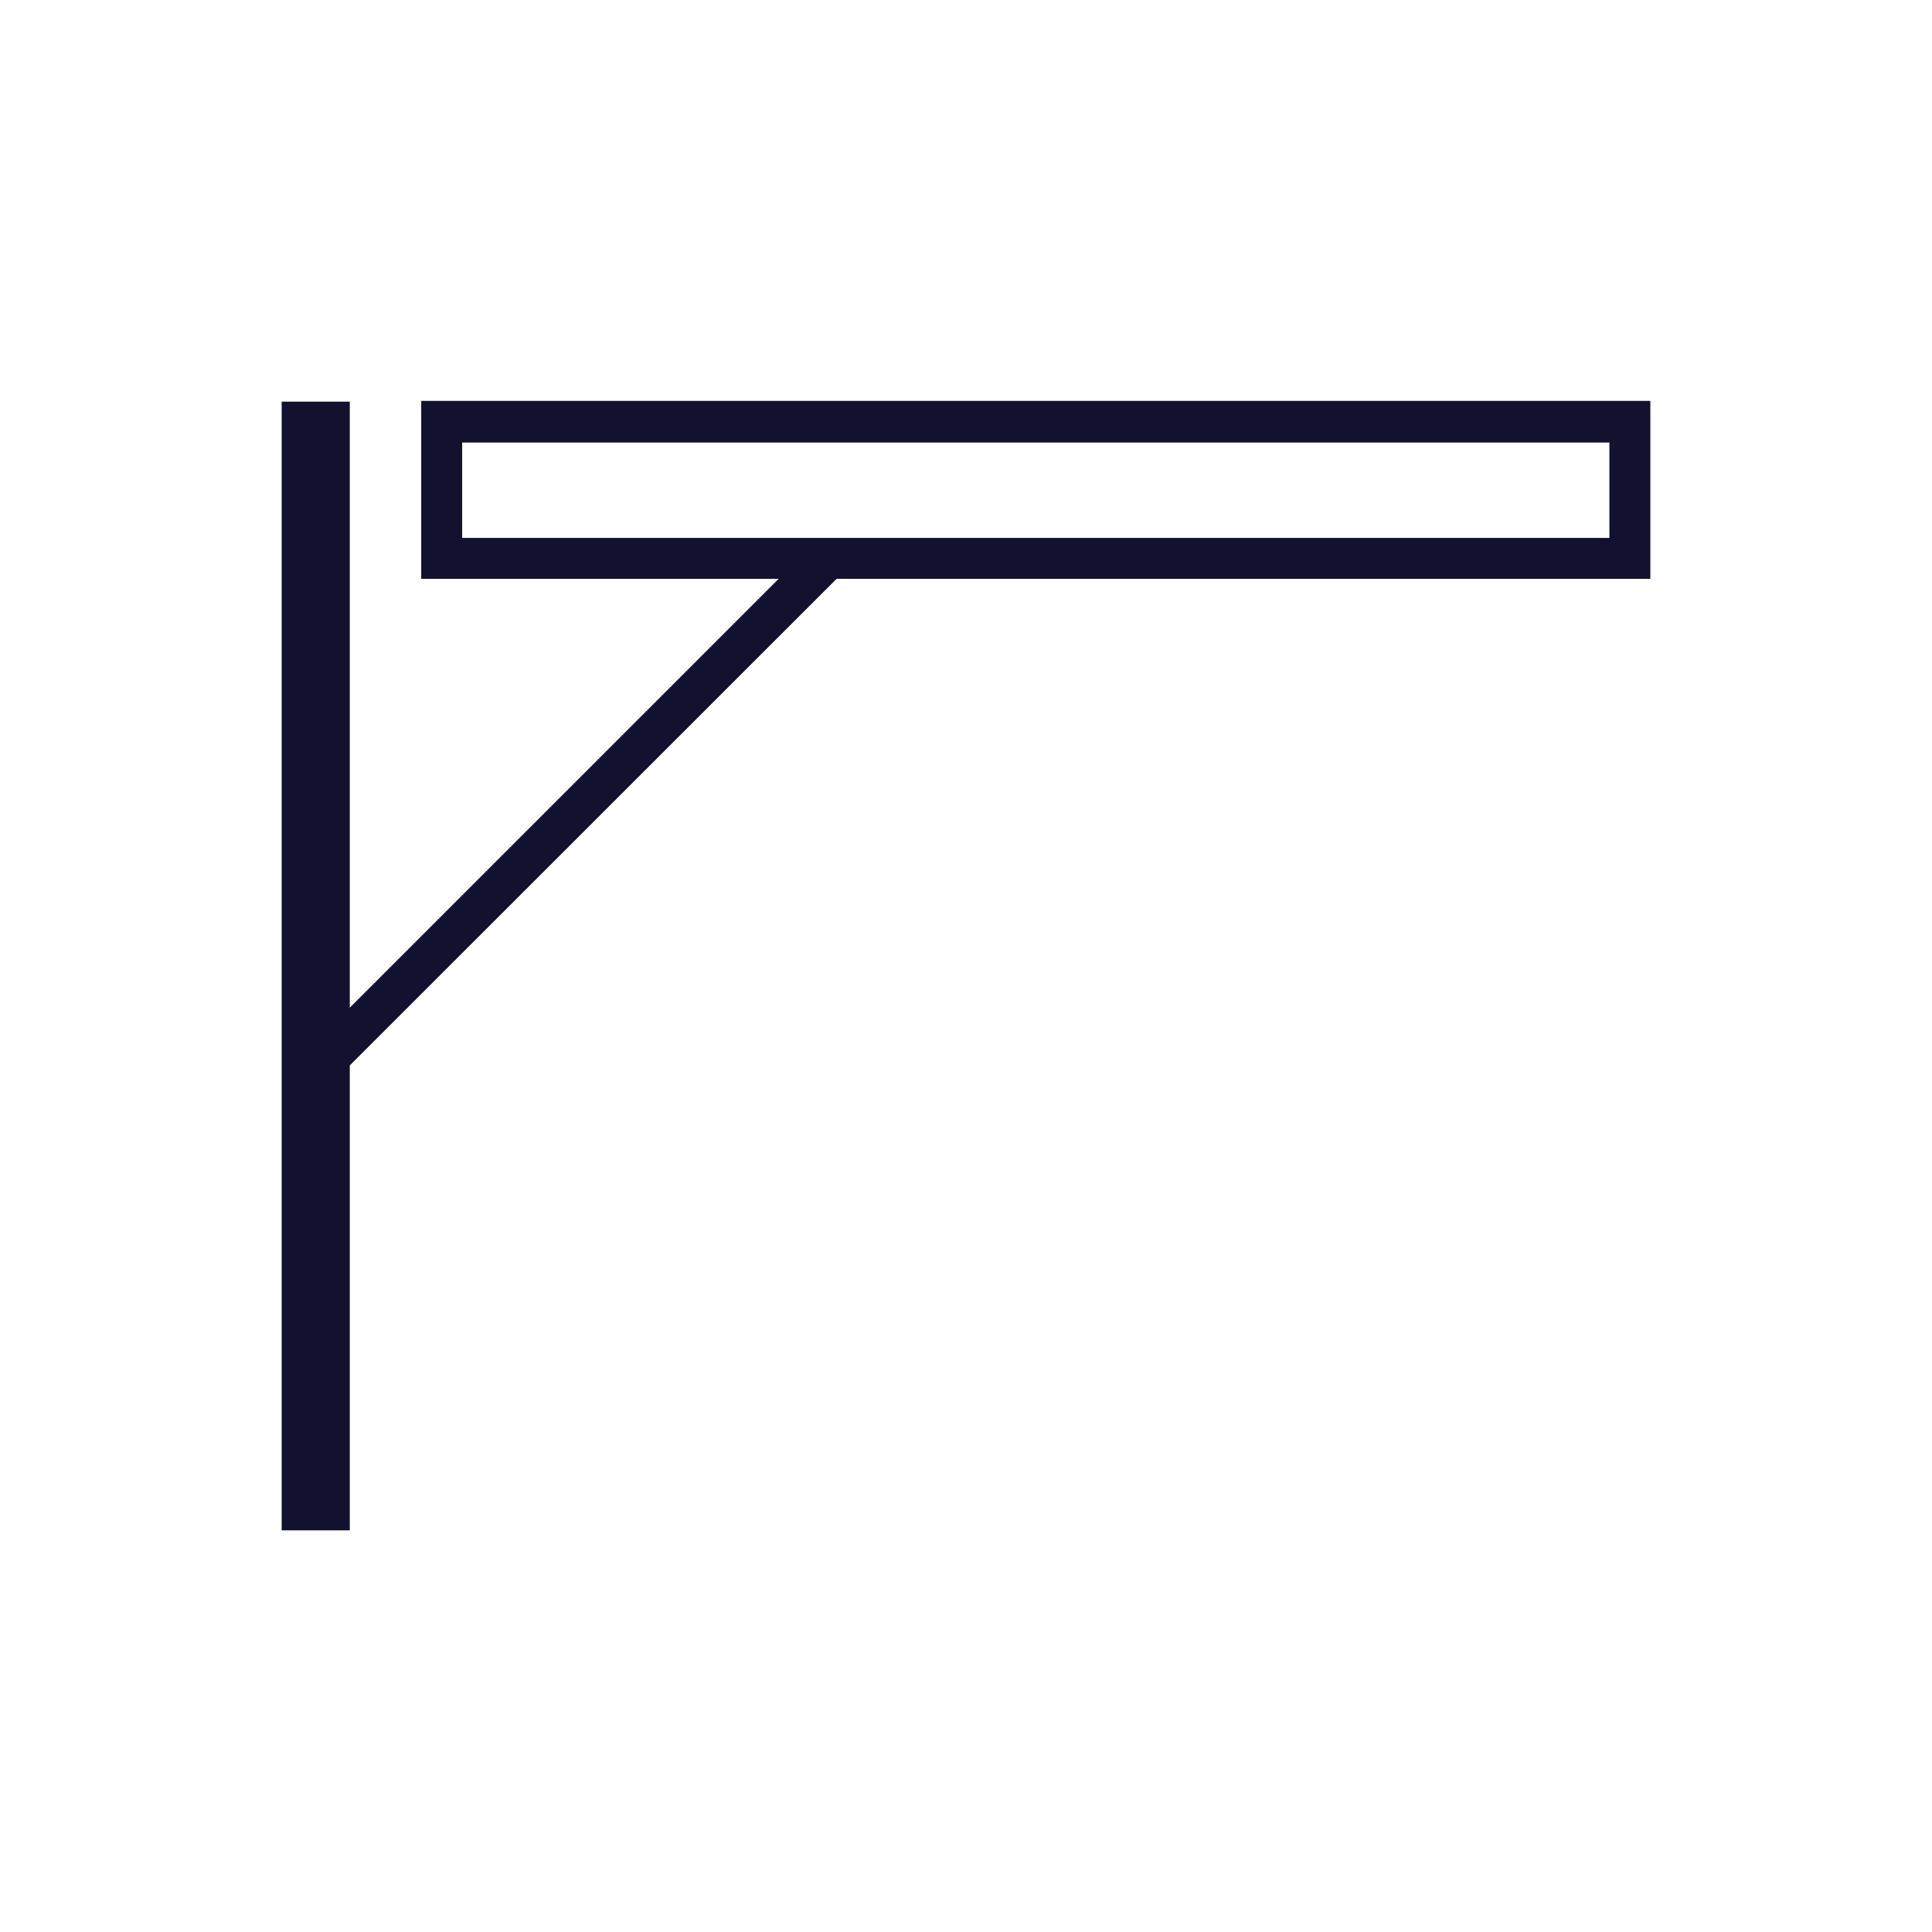 <svg xmlns="http://www.w3.org/2000/svg" viewBox="0 0 76 76"><defs><style>.cls-1{fill:none;}.cls-2{fill:#131130;}</style></defs><title>w_cat_icon_img_13</title><g id="レイヤー_2" data-name="レイヤー 2"><g id="base"><rect class="cls-1" width="76" height="76"/></g><g id="products"><path class="cls-2" d="M64.92,22.77v-7H16.57v7H30.63L13.76,39.64V15.8H11.08V60.2h2.68V41.91L32.91,22.77ZM18.18,17.41H63.31v3.75H18.18Z"/></g></g></svg>